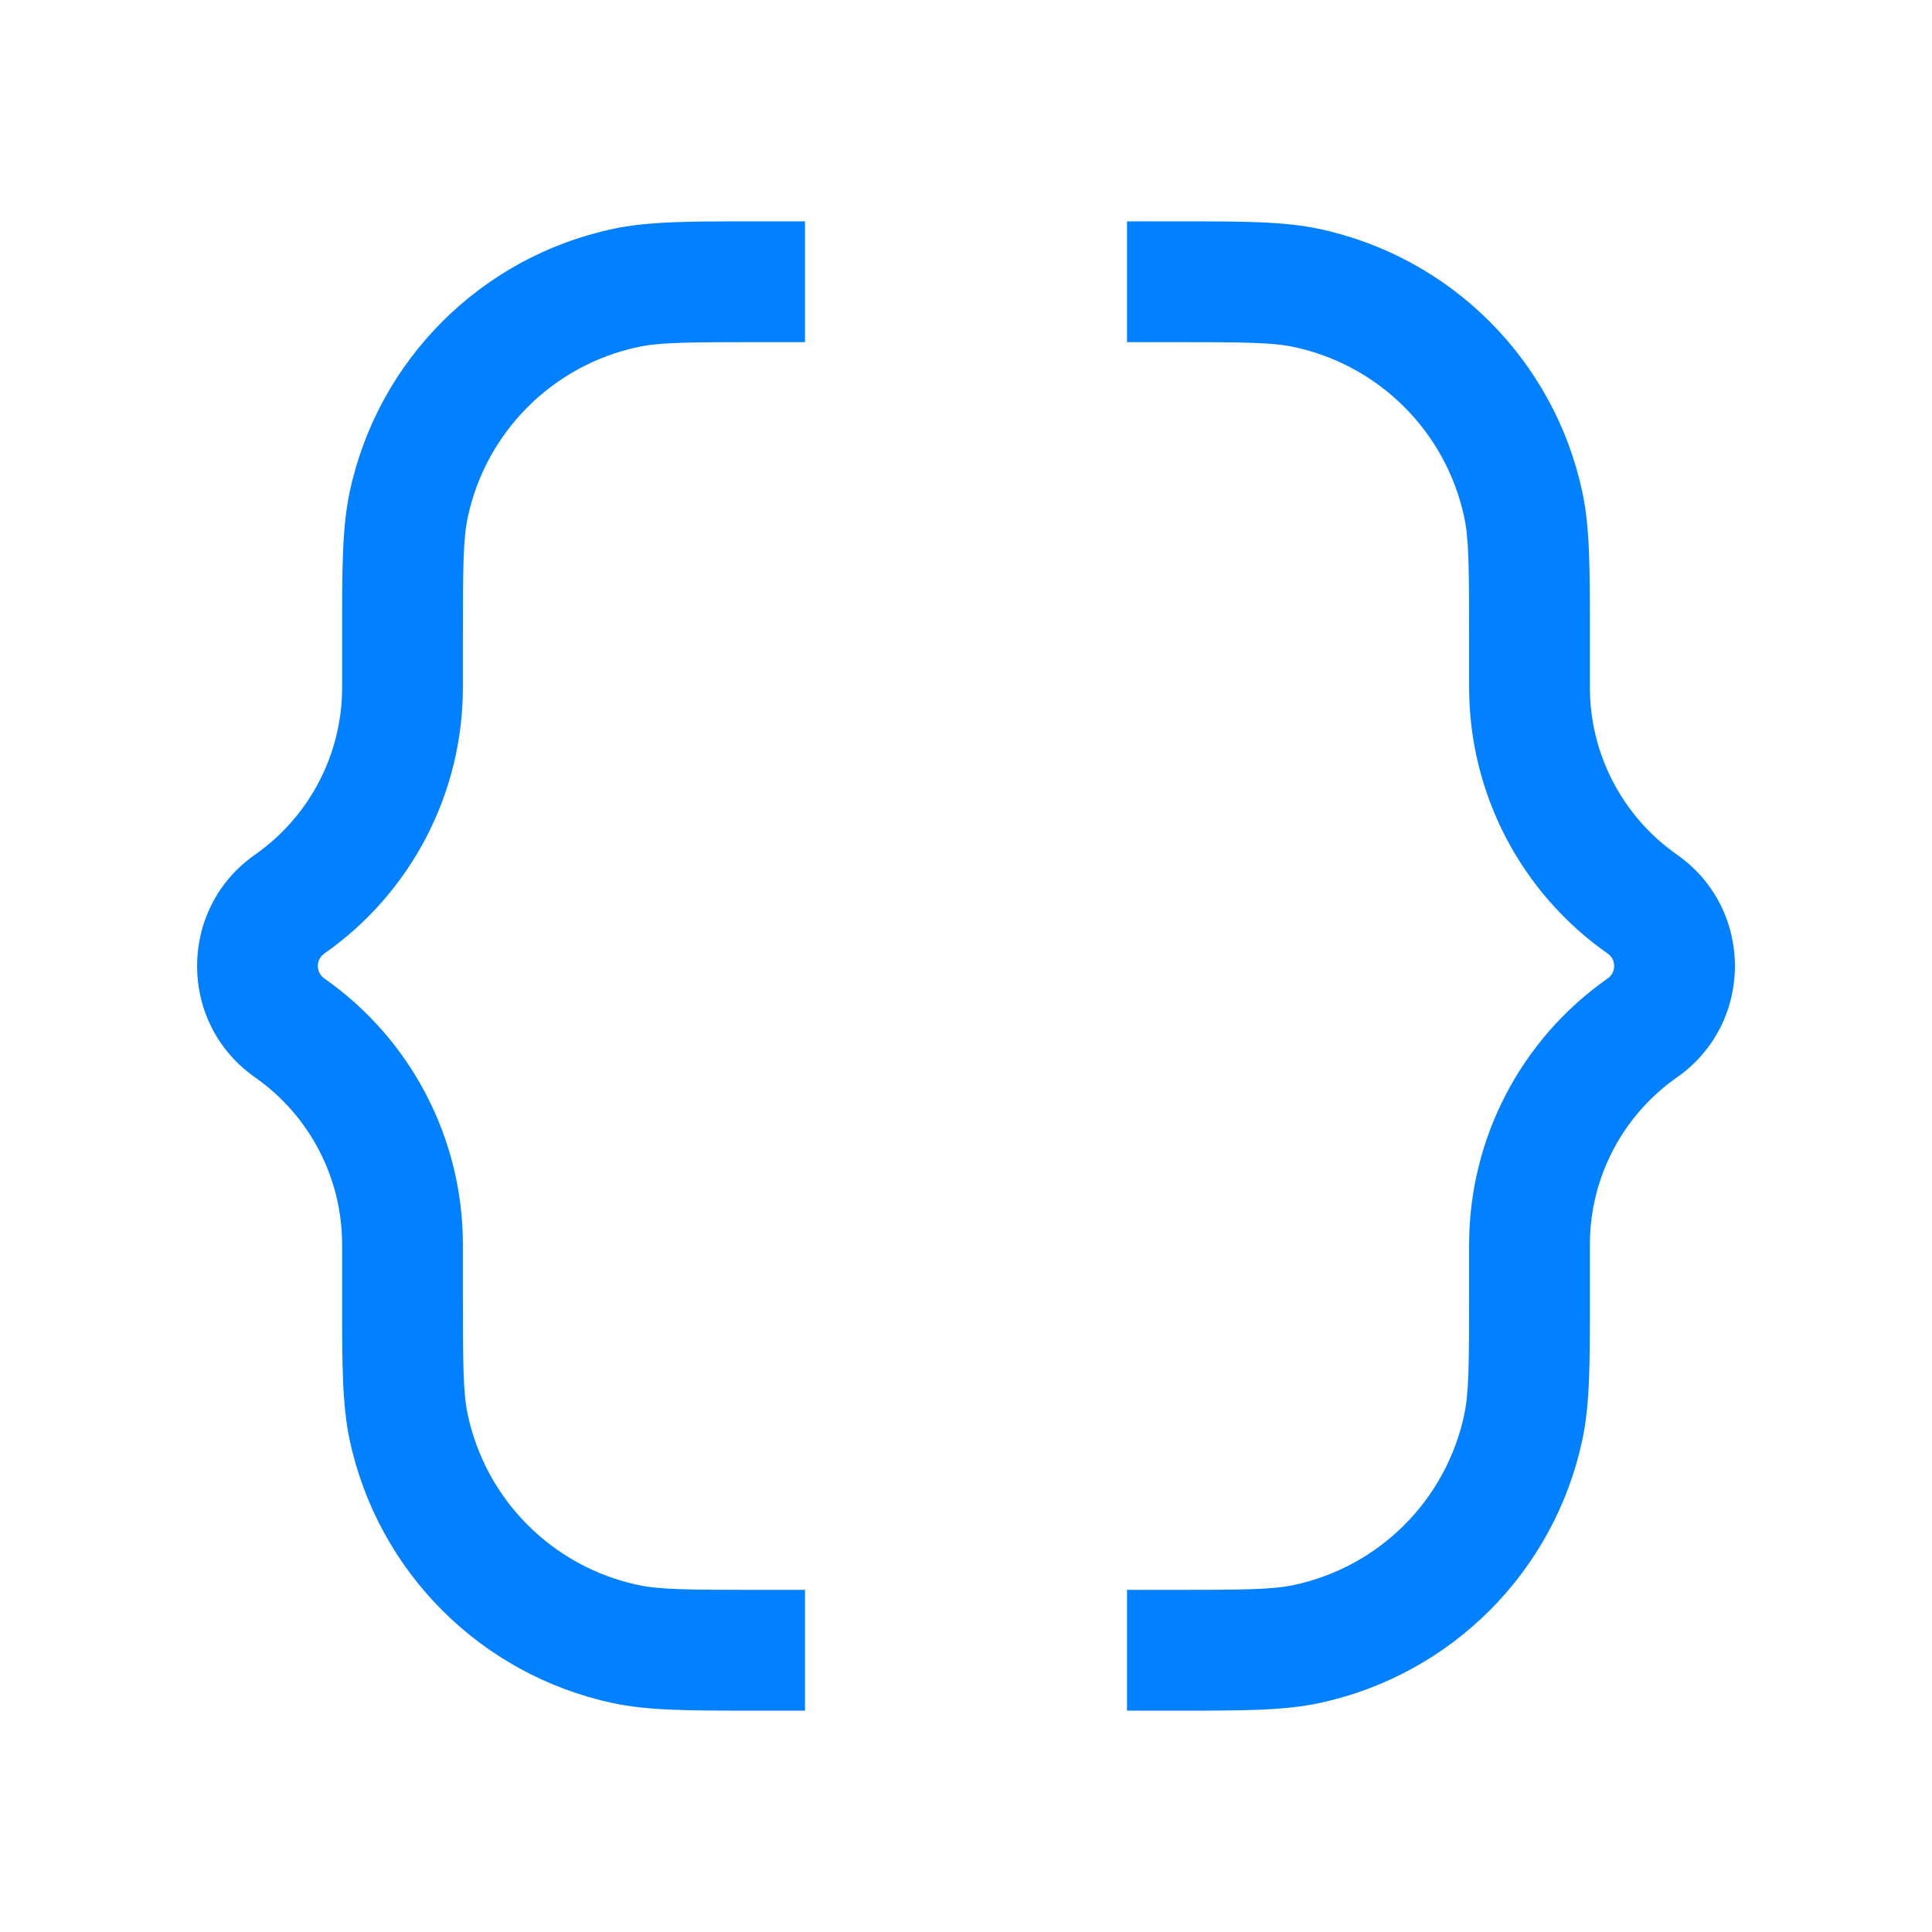 <?xml version="1.0" encoding="UTF-8"?> <svg xmlns="http://www.w3.org/2000/svg" width="48" height="48" viewBox="0 0 48 48" fill="none"><path d="M29.319 42.5C30.875 42.5 31.896 42.501 32.778 42.312C36.053 41.612 38.611 39.053 39.312 35.778C39.501 34.896 39.5 33.875 39.5 32.319L39.5 30.921C39.5 29.267 40.307 27.716 41.663 26.767C43.584 25.422 43.584 22.578 41.663 21.233C40.307 20.284 39.5 18.733 39.5 17.079L39.5 15.681C39.5 14.125 39.501 13.104 39.312 12.222C38.611 8.947 36.053 6.388 32.778 5.688C31.896 5.499 30.875 5.5 29.319 5.5L28 5.5V8.5H29.122C30.945 8.5 31.621 8.508 32.15 8.622C34.27 9.075 35.925 10.73 36.378 12.85C36.492 13.379 36.5 14.055 36.5 15.878V17.079C36.5 19.712 37.785 22.18 39.943 23.691C40.157 23.841 40.157 24.159 39.943 24.309C37.785 25.82 36.5 28.288 36.5 30.921V32.122C36.5 33.945 36.492 34.621 36.378 35.15C35.925 37.27 34.27 38.925 32.15 39.378C31.621 39.492 30.945 39.5 29.122 39.5H28V42.5L29.319 42.5Z" fill="#0180FF"></path><path d="M18.681 42.5C17.125 42.5 16.104 42.501 15.223 42.312C11.947 41.612 9.388 39.053 8.688 35.778C8.5 34.896 8.5 33.875 8.5 32.319L8.5 30.921C8.5 29.267 7.693 27.716 6.337 26.767C4.416 25.422 4.416 22.578 6.337 21.233C7.693 20.284 8.5 18.733 8.5 17.079L8.5 15.681C8.5 14.125 8.5 13.104 8.688 12.222C9.388 8.947 11.947 6.388 15.223 5.688C16.104 5.499 17.125 5.5 18.681 5.5L20 5.5V8.5H18.878C17.055 8.5 16.379 8.508 15.85 8.622C13.73 9.075 12.075 10.73 11.622 12.85C11.508 13.379 11.5 14.055 11.5 15.878V17.079C11.5 19.712 10.215 22.18 8.057 23.691C7.843 23.841 7.843 24.159 8.057 24.309C10.215 25.82 11.5 28.288 11.5 30.921V32.122C11.5 33.945 11.508 34.621 11.622 35.15C12.075 37.27 13.73 38.925 15.85 39.378C16.379 39.492 17.055 39.5 18.878 39.5H20V42.5L18.681 42.5Z" fill="#0180FF"></path></svg> 
